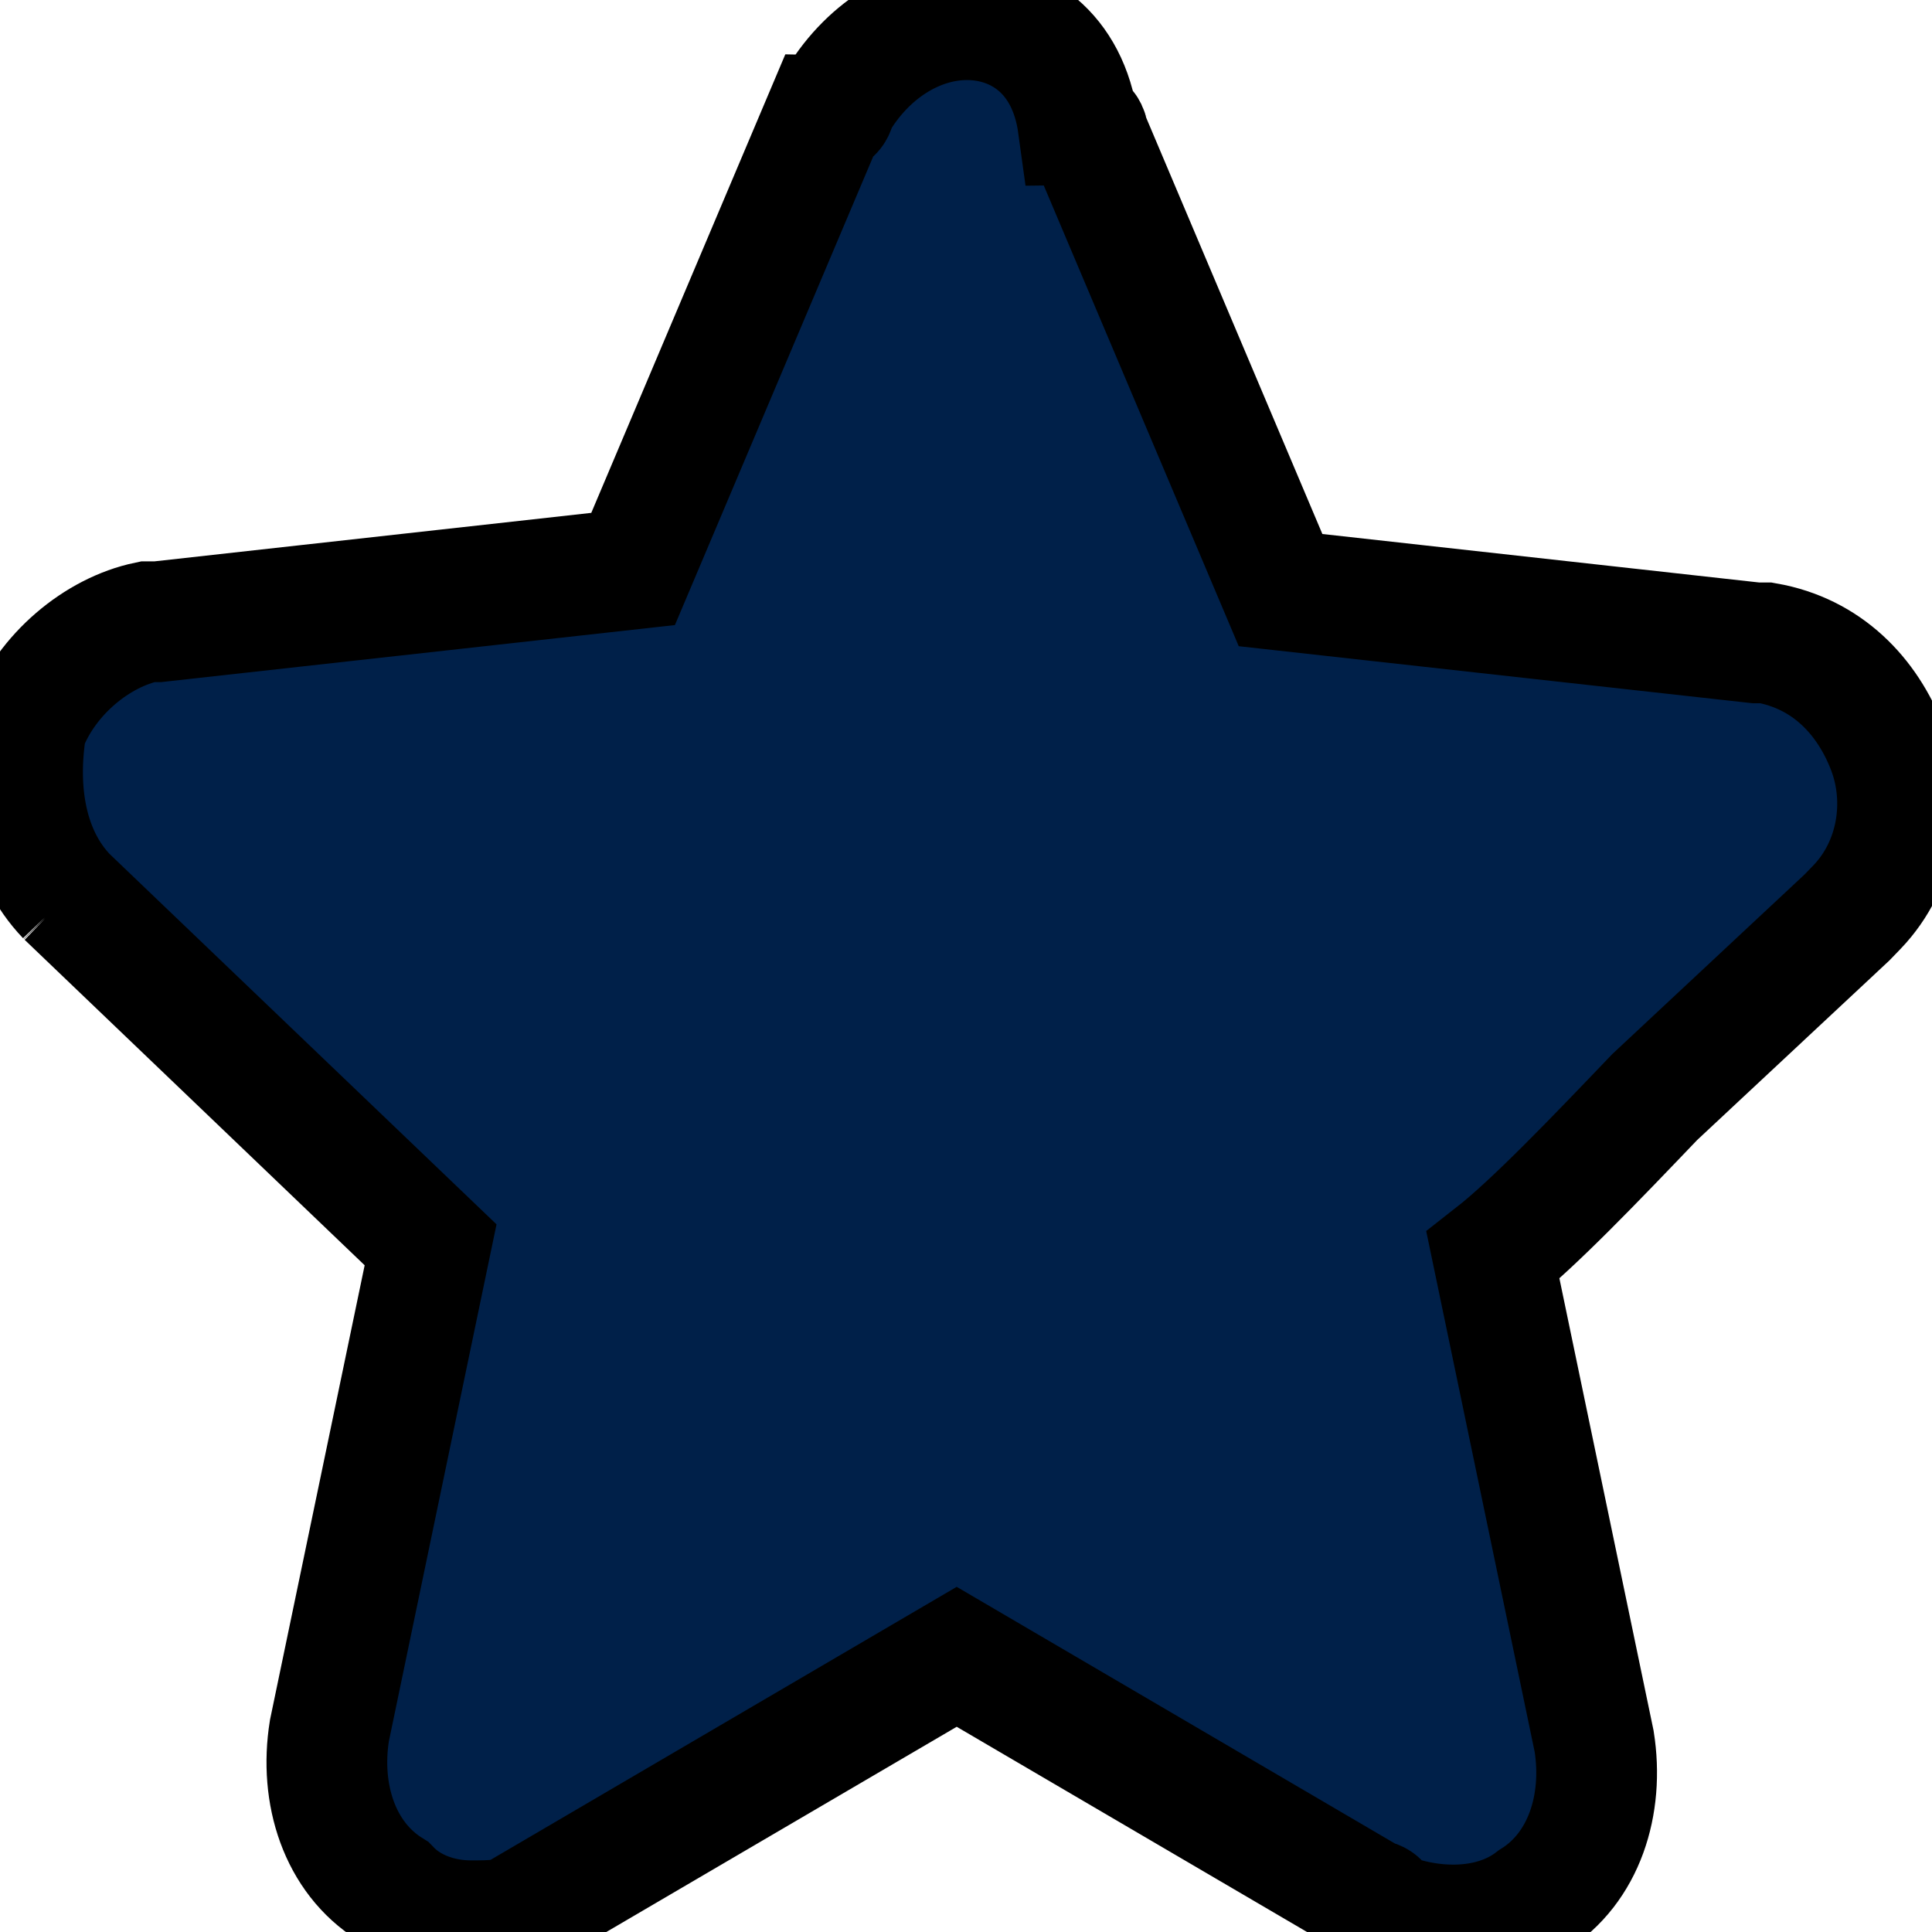 <svg width="16" height="16" xmlns="http://www.w3.org/2000/svg" version="1.2">

 <g>
  <title>Layer 1</title>
  <path stroke="null" id="svg_1" class="color000000 svgShape" fill="#002049" d="m0.55,7.422l3.016,2.887l-0.838,4.024c-0.084,0.525 0.084,1.05 0.503,1.312c0.168,0.175 0.419,0.262 0.67,0.262c0.168,0 0.335,0 0.503,-0.087c0,0 0.084,0 0.084,-0.087l3.435,-2.012l3.435,2.012s0.084,0 0.084,0.087c0.419,0.175 0.921,0.175 1.257,-0.087c0.419,-0.262 0.586,-0.787 0.503,-1.312l-0.838,-4.024c0.335,-0.262 0.838,-0.787 1.34,-1.312l1.592,-1.487l0.084,-0.087c0.335,-0.35 0.419,-0.875 0.251,-1.312s-0.503,-0.787 -1.005,-0.875l-0.084,0l-3.937,-0.437l-1.592,-3.762s0,-0.087 -0.084,-0.087c-0.084,-0.612 -0.503,-0.875 -0.921,-0.875c-0.419,0 -0.838,0.262 -1.089,0.7c0,0 0,0.087 -0.084,0.087l-1.592,3.762l-3.937,0.437l-0.084,0c-0.419,0.087 -0.838,0.437 -1.005,0.875c-0.084,0.525 0,1.05 0.335,1.4z"/>
 </g>
</svg>